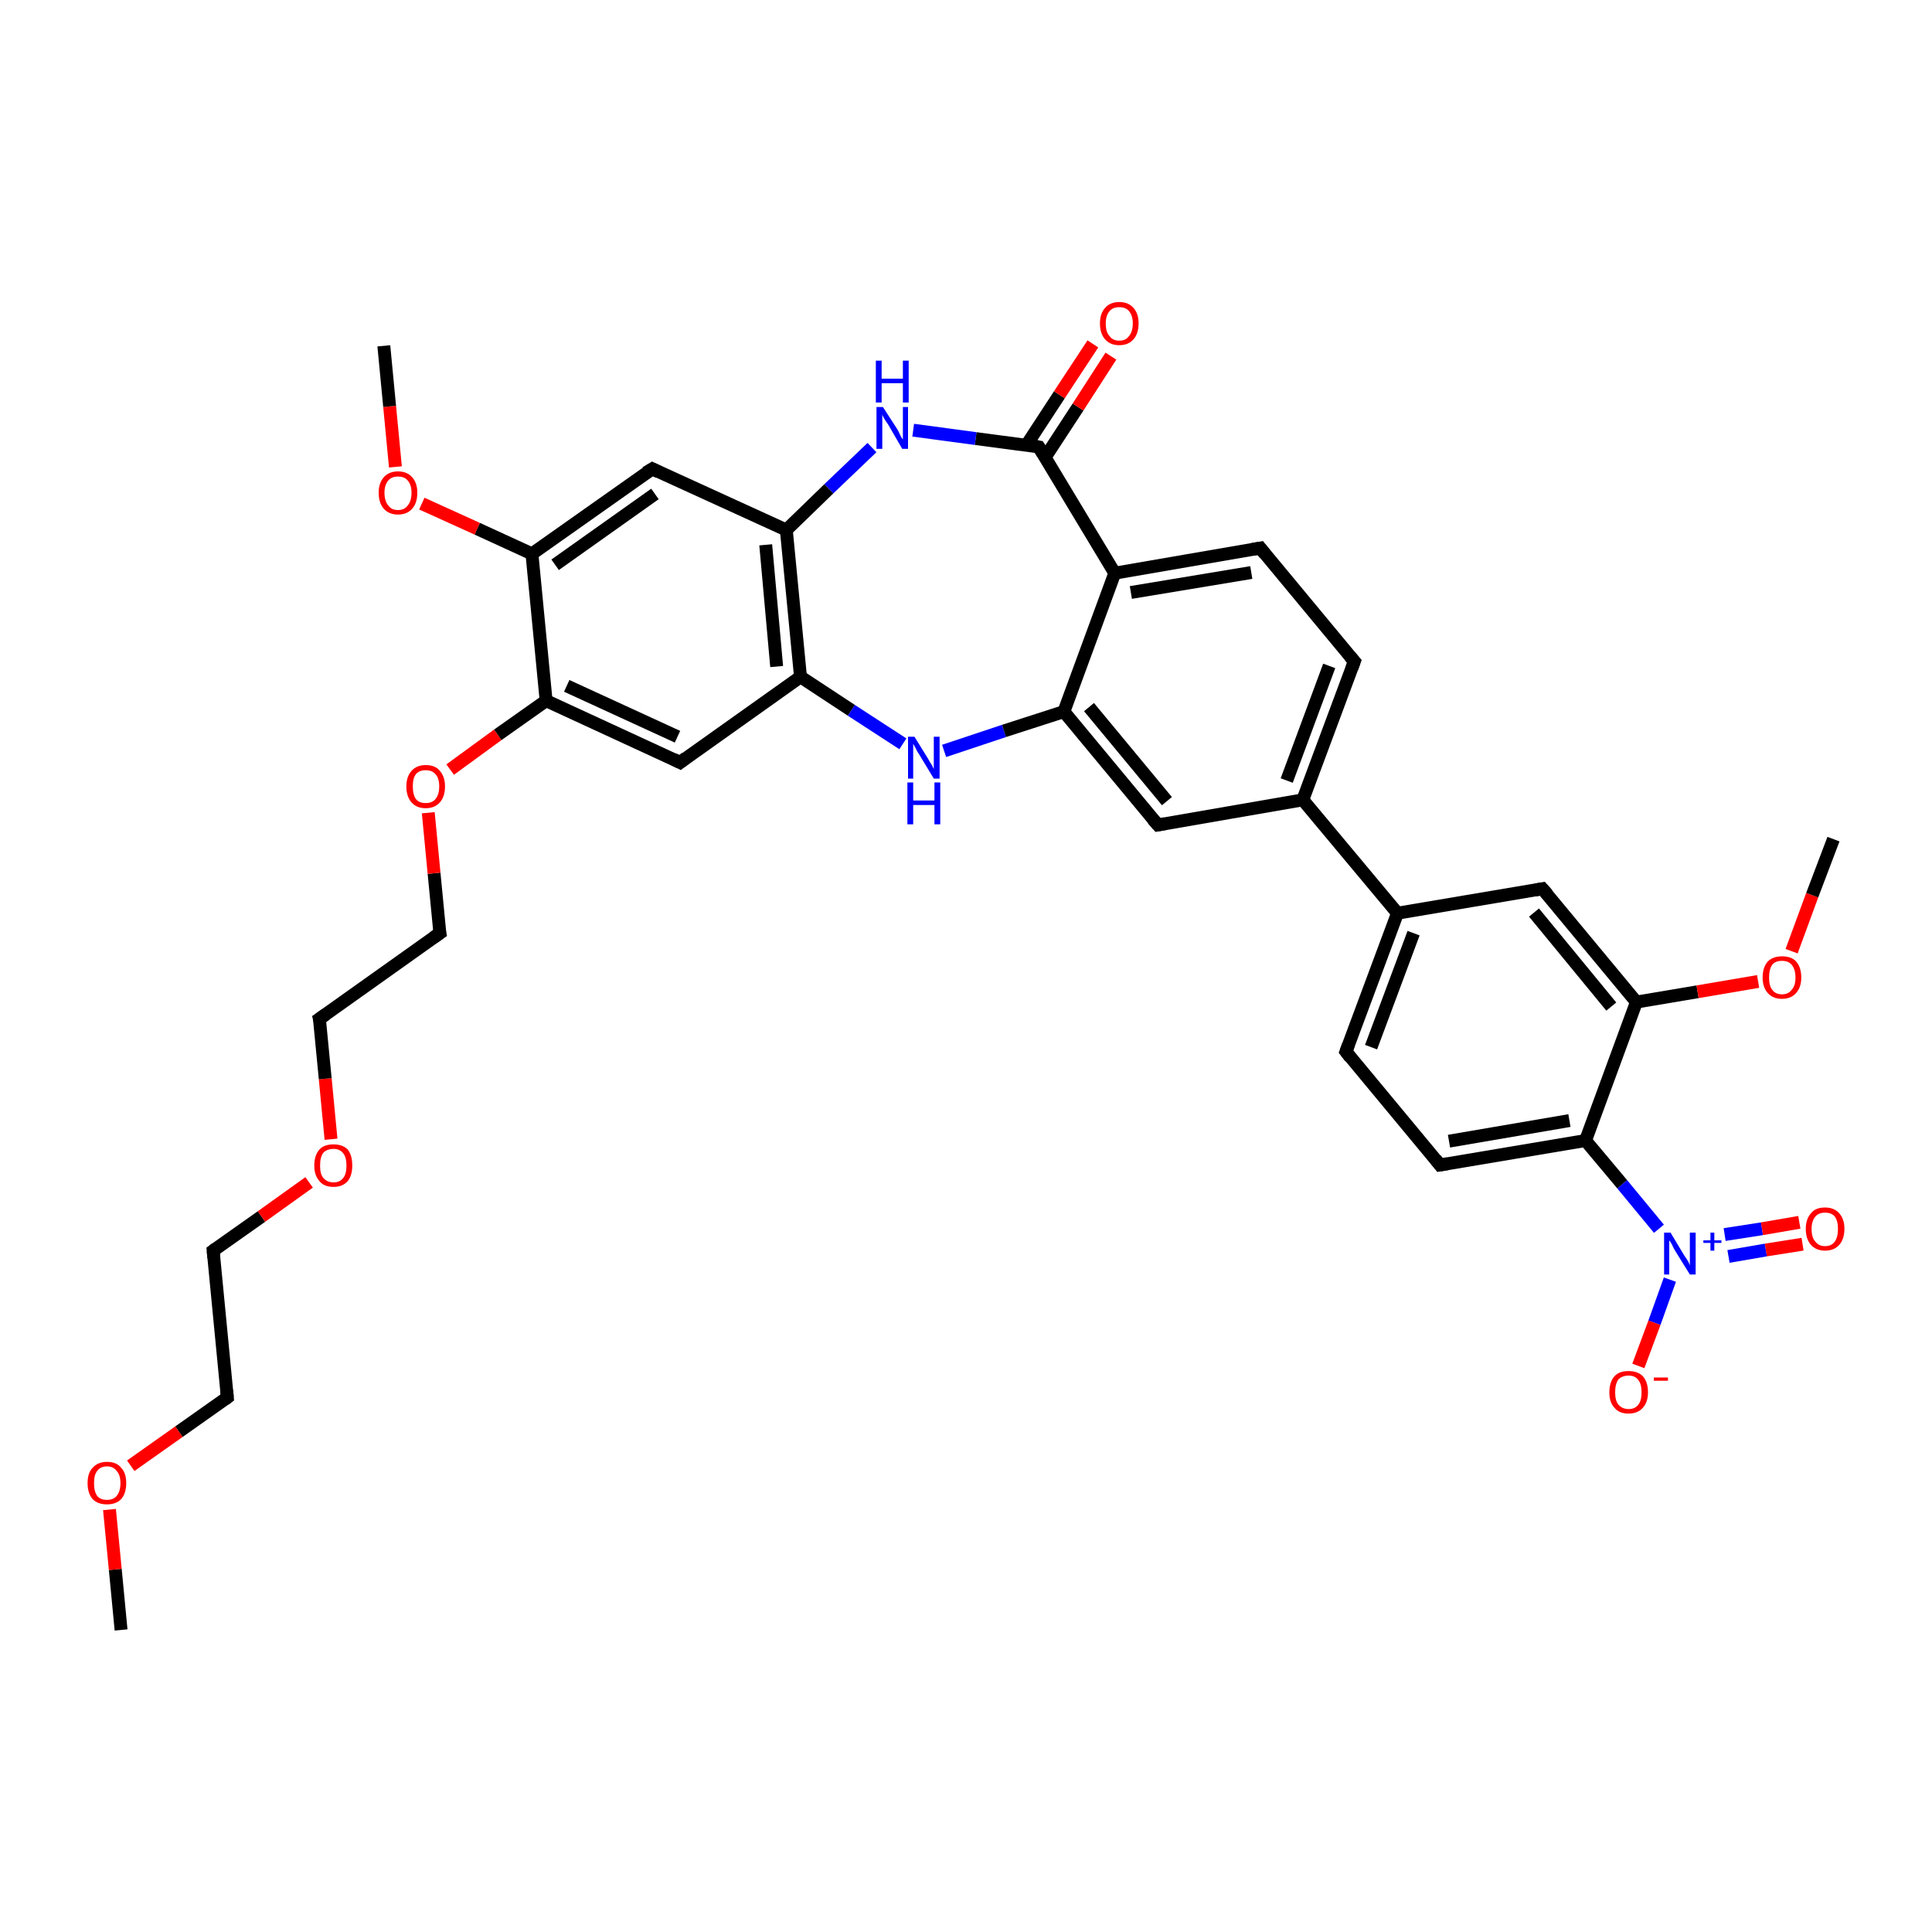 <?xml version='1.0' encoding='iso-8859-1'?>
<svg version='1.1' baseProfile='full'
              xmlns='http://www.w3.org/2000/svg'
                      xmlns:rdkit='http://www.rdkit.org/xml'
                      xmlns:xlink='http://www.w3.org/1999/xlink'
                  xml:space='preserve'
width='300px' height='300px' viewBox='0 0 300 300'>
<!-- END OF HEADER -->
<rect style='opacity:1.0;fill:#FFFFFF;stroke:none' width='300.0' height='300.0' x='0.0' y='0.0'> </rect>
<path class='bond-0 atom-0 atom-1' d='M 18.8,253.1 L 17.9,243.7' style='fill:none;fill-rule:evenodd;stroke:#000000;stroke-width:2.0px;stroke-linecap:butt;stroke-linejoin:miter;stroke-opacity:1' />
<path class='bond-0 atom-0 atom-1' d='M 17.9,243.7 L 17.0,234.4' style='fill:none;fill-rule:evenodd;stroke:#FF0000;stroke-width:2.0px;stroke-linecap:butt;stroke-linejoin:miter;stroke-opacity:1' />
<path class='bond-1 atom-1 atom-2' d='M 20.3,227.6 L 27.8,222.3' style='fill:none;fill-rule:evenodd;stroke:#FF0000;stroke-width:2.0px;stroke-linecap:butt;stroke-linejoin:miter;stroke-opacity:1' />
<path class='bond-1 atom-1 atom-2' d='M 27.8,222.3 L 35.3,217.0' style='fill:none;fill-rule:evenodd;stroke:#000000;stroke-width:2.0px;stroke-linecap:butt;stroke-linejoin:miter;stroke-opacity:1' />
<path class='bond-2 atom-2 atom-3' d='M 35.3,217.0 L 33.1,194.2' style='fill:none;fill-rule:evenodd;stroke:#000000;stroke-width:2.0px;stroke-linecap:butt;stroke-linejoin:miter;stroke-opacity:1' />
<path class='bond-3 atom-3 atom-4' d='M 33.1,194.2 L 40.6,188.9' style='fill:none;fill-rule:evenodd;stroke:#000000;stroke-width:2.0px;stroke-linecap:butt;stroke-linejoin:miter;stroke-opacity:1' />
<path class='bond-3 atom-3 atom-4' d='M 40.6,188.9 L 48.0,183.6' style='fill:none;fill-rule:evenodd;stroke:#FF0000;stroke-width:2.0px;stroke-linecap:butt;stroke-linejoin:miter;stroke-opacity:1' />
<path class='bond-4 atom-4 atom-5' d='M 51.4,176.9 L 50.5,167.5' style='fill:none;fill-rule:evenodd;stroke:#FF0000;stroke-width:2.0px;stroke-linecap:butt;stroke-linejoin:miter;stroke-opacity:1' />
<path class='bond-4 atom-4 atom-5' d='M 50.5,167.5 L 49.6,158.2' style='fill:none;fill-rule:evenodd;stroke:#000000;stroke-width:2.0px;stroke-linecap:butt;stroke-linejoin:miter;stroke-opacity:1' />
<path class='bond-5 atom-5 atom-6' d='M 49.6,158.2 L 68.3,144.9' style='fill:none;fill-rule:evenodd;stroke:#000000;stroke-width:2.0px;stroke-linecap:butt;stroke-linejoin:miter;stroke-opacity:1' />
<path class='bond-6 atom-6 atom-7' d='M 68.3,144.9 L 67.4,135.6' style='fill:none;fill-rule:evenodd;stroke:#000000;stroke-width:2.0px;stroke-linecap:butt;stroke-linejoin:miter;stroke-opacity:1' />
<path class='bond-6 atom-6 atom-7' d='M 67.4,135.6 L 66.5,126.2' style='fill:none;fill-rule:evenodd;stroke:#FF0000;stroke-width:2.0px;stroke-linecap:butt;stroke-linejoin:miter;stroke-opacity:1' />
<path class='bond-7 atom-7 atom-8' d='M 69.9,119.5 L 77.3,114.1' style='fill:none;fill-rule:evenodd;stroke:#FF0000;stroke-width:2.0px;stroke-linecap:butt;stroke-linejoin:miter;stroke-opacity:1' />
<path class='bond-7 atom-7 atom-8' d='M 77.3,114.1 L 84.8,108.8' style='fill:none;fill-rule:evenodd;stroke:#000000;stroke-width:2.0px;stroke-linecap:butt;stroke-linejoin:miter;stroke-opacity:1' />
<path class='bond-8 atom-8 atom-9' d='M 84.8,108.8 L 105.6,118.4' style='fill:none;fill-rule:evenodd;stroke:#000000;stroke-width:2.0px;stroke-linecap:butt;stroke-linejoin:miter;stroke-opacity:1' />
<path class='bond-8 atom-8 atom-9' d='M 88.0,106.5 L 105.2,114.4' style='fill:none;fill-rule:evenodd;stroke:#000000;stroke-width:2.0px;stroke-linecap:butt;stroke-linejoin:miter;stroke-opacity:1' />
<path class='bond-9 atom-9 atom-10' d='M 105.6,118.4 L 124.3,105.1' style='fill:none;fill-rule:evenodd;stroke:#000000;stroke-width:2.0px;stroke-linecap:butt;stroke-linejoin:miter;stroke-opacity:1' />
<path class='bond-10 atom-10 atom-11' d='M 124.3,105.1 L 132.2,110.3' style='fill:none;fill-rule:evenodd;stroke:#000000;stroke-width:2.0px;stroke-linecap:butt;stroke-linejoin:miter;stroke-opacity:1' />
<path class='bond-10 atom-10 atom-11' d='M 132.2,110.3 L 140.2,115.5' style='fill:none;fill-rule:evenodd;stroke:#0000FF;stroke-width:2.0px;stroke-linecap:butt;stroke-linejoin:miter;stroke-opacity:1' />
<path class='bond-11 atom-11 atom-12' d='M 146.6,116.6 L 155.9,113.5' style='fill:none;fill-rule:evenodd;stroke:#0000FF;stroke-width:2.0px;stroke-linecap:butt;stroke-linejoin:miter;stroke-opacity:1' />
<path class='bond-11 atom-11 atom-12' d='M 155.9,113.5 L 165.2,110.5' style='fill:none;fill-rule:evenodd;stroke:#000000;stroke-width:2.0px;stroke-linecap:butt;stroke-linejoin:miter;stroke-opacity:1' />
<path class='bond-12 atom-12 atom-13' d='M 165.2,110.5 L 179.8,128.1' style='fill:none;fill-rule:evenodd;stroke:#000000;stroke-width:2.0px;stroke-linecap:butt;stroke-linejoin:miter;stroke-opacity:1' />
<path class='bond-12 atom-12 atom-13' d='M 169.1,109.8 L 181.2,124.4' style='fill:none;fill-rule:evenodd;stroke:#000000;stroke-width:2.0px;stroke-linecap:butt;stroke-linejoin:miter;stroke-opacity:1' />
<path class='bond-13 atom-13 atom-14' d='M 179.8,128.1 L 202.3,124.2' style='fill:none;fill-rule:evenodd;stroke:#000000;stroke-width:2.0px;stroke-linecap:butt;stroke-linejoin:miter;stroke-opacity:1' />
<path class='bond-14 atom-14 atom-15' d='M 202.3,124.2 L 210.3,102.7' style='fill:none;fill-rule:evenodd;stroke:#000000;stroke-width:2.0px;stroke-linecap:butt;stroke-linejoin:miter;stroke-opacity:1' />
<path class='bond-14 atom-14 atom-15' d='M 199.8,121.2 L 206.4,103.4' style='fill:none;fill-rule:evenodd;stroke:#000000;stroke-width:2.0px;stroke-linecap:butt;stroke-linejoin:miter;stroke-opacity:1' />
<path class='bond-15 atom-15 atom-16' d='M 210.3,102.7 L 195.7,85.1' style='fill:none;fill-rule:evenodd;stroke:#000000;stroke-width:2.0px;stroke-linecap:butt;stroke-linejoin:miter;stroke-opacity:1' />
<path class='bond-16 atom-16 atom-17' d='M 195.7,85.1 L 173.1,89.0' style='fill:none;fill-rule:evenodd;stroke:#000000;stroke-width:2.0px;stroke-linecap:butt;stroke-linejoin:miter;stroke-opacity:1' />
<path class='bond-16 atom-16 atom-17' d='M 194.3,88.9 L 175.6,92.0' style='fill:none;fill-rule:evenodd;stroke:#000000;stroke-width:2.0px;stroke-linecap:butt;stroke-linejoin:miter;stroke-opacity:1' />
<path class='bond-17 atom-17 atom-18' d='M 173.1,89.0 L 161.3,69.4' style='fill:none;fill-rule:evenodd;stroke:#000000;stroke-width:2.0px;stroke-linecap:butt;stroke-linejoin:miter;stroke-opacity:1' />
<path class='bond-18 atom-18 atom-19' d='M 162.3,71.0 L 167.4,63.2' style='fill:none;fill-rule:evenodd;stroke:#000000;stroke-width:2.0px;stroke-linecap:butt;stroke-linejoin:miter;stroke-opacity:1' />
<path class='bond-18 atom-18 atom-19' d='M 167.4,63.2 L 172.5,55.3' style='fill:none;fill-rule:evenodd;stroke:#FF0000;stroke-width:2.0px;stroke-linecap:butt;stroke-linejoin:miter;stroke-opacity:1' />
<path class='bond-18 atom-18 atom-19' d='M 159.4,69.1 L 164.5,61.3' style='fill:none;fill-rule:evenodd;stroke:#000000;stroke-width:2.0px;stroke-linecap:butt;stroke-linejoin:miter;stroke-opacity:1' />
<path class='bond-18 atom-18 atom-19' d='M 164.5,61.3 L 169.7,53.4' style='fill:none;fill-rule:evenodd;stroke:#FF0000;stroke-width:2.0px;stroke-linecap:butt;stroke-linejoin:miter;stroke-opacity:1' />
<path class='bond-19 atom-18 atom-20' d='M 161.3,69.4 L 151.5,68.1' style='fill:none;fill-rule:evenodd;stroke:#000000;stroke-width:2.0px;stroke-linecap:butt;stroke-linejoin:miter;stroke-opacity:1' />
<path class='bond-19 atom-18 atom-20' d='M 151.5,68.1 L 141.8,66.8' style='fill:none;fill-rule:evenodd;stroke:#0000FF;stroke-width:2.0px;stroke-linecap:butt;stroke-linejoin:miter;stroke-opacity:1' />
<path class='bond-20 atom-20 atom-21' d='M 135.4,69.5 L 128.7,75.9' style='fill:none;fill-rule:evenodd;stroke:#0000FF;stroke-width:2.0px;stroke-linecap:butt;stroke-linejoin:miter;stroke-opacity:1' />
<path class='bond-20 atom-20 atom-21' d='M 128.7,75.9 L 122.1,82.3' style='fill:none;fill-rule:evenodd;stroke:#000000;stroke-width:2.0px;stroke-linecap:butt;stroke-linejoin:miter;stroke-opacity:1' />
<path class='bond-21 atom-21 atom-22' d='M 122.1,82.3 L 101.3,72.8' style='fill:none;fill-rule:evenodd;stroke:#000000;stroke-width:2.0px;stroke-linecap:butt;stroke-linejoin:miter;stroke-opacity:1' />
<path class='bond-22 atom-22 atom-23' d='M 101.3,72.8 L 82.6,86.0' style='fill:none;fill-rule:evenodd;stroke:#000000;stroke-width:2.0px;stroke-linecap:butt;stroke-linejoin:miter;stroke-opacity:1' />
<path class='bond-22 atom-22 atom-23' d='M 101.7,76.7 L 86.2,87.7' style='fill:none;fill-rule:evenodd;stroke:#000000;stroke-width:2.0px;stroke-linecap:butt;stroke-linejoin:miter;stroke-opacity:1' />
<path class='bond-23 atom-23 atom-24' d='M 82.6,86.0 L 74.1,82.1' style='fill:none;fill-rule:evenodd;stroke:#000000;stroke-width:2.0px;stroke-linecap:butt;stroke-linejoin:miter;stroke-opacity:1' />
<path class='bond-23 atom-23 atom-24' d='M 74.1,82.1 L 65.5,78.2' style='fill:none;fill-rule:evenodd;stroke:#FF0000;stroke-width:2.0px;stroke-linecap:butt;stroke-linejoin:miter;stroke-opacity:1' />
<path class='bond-24 atom-24 atom-25' d='M 61.4,72.5 L 60.5,63.1' style='fill:none;fill-rule:evenodd;stroke:#FF0000;stroke-width:2.0px;stroke-linecap:butt;stroke-linejoin:miter;stroke-opacity:1' />
<path class='bond-24 atom-24 atom-25' d='M 60.5,63.1 L 59.6,53.7' style='fill:none;fill-rule:evenodd;stroke:#000000;stroke-width:2.0px;stroke-linecap:butt;stroke-linejoin:miter;stroke-opacity:1' />
<path class='bond-25 atom-14 atom-26' d='M 202.3,124.2 L 217.0,141.8' style='fill:none;fill-rule:evenodd;stroke:#000000;stroke-width:2.0px;stroke-linecap:butt;stroke-linejoin:miter;stroke-opacity:1' />
<path class='bond-26 atom-26 atom-27' d='M 217.0,141.8 L 209.0,163.3' style='fill:none;fill-rule:evenodd;stroke:#000000;stroke-width:2.0px;stroke-linecap:butt;stroke-linejoin:miter;stroke-opacity:1' />
<path class='bond-26 atom-26 atom-27' d='M 219.5,144.9 L 212.9,162.6' style='fill:none;fill-rule:evenodd;stroke:#000000;stroke-width:2.0px;stroke-linecap:butt;stroke-linejoin:miter;stroke-opacity:1' />
<path class='bond-27 atom-27 atom-28' d='M 209.0,163.3 L 223.6,180.9' style='fill:none;fill-rule:evenodd;stroke:#000000;stroke-width:2.0px;stroke-linecap:butt;stroke-linejoin:miter;stroke-opacity:1' />
<path class='bond-28 atom-28 atom-29' d='M 223.6,180.9 L 246.2,177.1' style='fill:none;fill-rule:evenodd;stroke:#000000;stroke-width:2.0px;stroke-linecap:butt;stroke-linejoin:miter;stroke-opacity:1' />
<path class='bond-28 atom-28 atom-29' d='M 225.0,177.2 L 243.7,174.0' style='fill:none;fill-rule:evenodd;stroke:#000000;stroke-width:2.0px;stroke-linecap:butt;stroke-linejoin:miter;stroke-opacity:1' />
<path class='bond-29 atom-29 atom-30' d='M 246.2,177.1 L 254.1,155.6' style='fill:none;fill-rule:evenodd;stroke:#000000;stroke-width:2.0px;stroke-linecap:butt;stroke-linejoin:miter;stroke-opacity:1' />
<path class='bond-30 atom-30 atom-31' d='M 254.1,155.6 L 263.6,154.0' style='fill:none;fill-rule:evenodd;stroke:#000000;stroke-width:2.0px;stroke-linecap:butt;stroke-linejoin:miter;stroke-opacity:1' />
<path class='bond-30 atom-30 atom-31' d='M 263.6,154.0 L 273.0,152.4' style='fill:none;fill-rule:evenodd;stroke:#FF0000;stroke-width:2.0px;stroke-linecap:butt;stroke-linejoin:miter;stroke-opacity:1' />
<path class='bond-31 atom-31 atom-32' d='M 278.2,147.7 L 281.4,139.0' style='fill:none;fill-rule:evenodd;stroke:#FF0000;stroke-width:2.0px;stroke-linecap:butt;stroke-linejoin:miter;stroke-opacity:1' />
<path class='bond-31 atom-31 atom-32' d='M 281.4,139.0 L 284.7,130.3' style='fill:none;fill-rule:evenodd;stroke:#000000;stroke-width:2.0px;stroke-linecap:butt;stroke-linejoin:miter;stroke-opacity:1' />
<path class='bond-32 atom-30 atom-33' d='M 254.1,155.6 L 239.5,138.0' style='fill:none;fill-rule:evenodd;stroke:#000000;stroke-width:2.0px;stroke-linecap:butt;stroke-linejoin:miter;stroke-opacity:1' />
<path class='bond-32 atom-30 atom-33' d='M 250.2,156.3 L 238.2,141.7' style='fill:none;fill-rule:evenodd;stroke:#000000;stroke-width:2.0px;stroke-linecap:butt;stroke-linejoin:miter;stroke-opacity:1' />
<path class='bond-33 atom-29 atom-34' d='M 246.2,177.1 L 251.9,183.9' style='fill:none;fill-rule:evenodd;stroke:#000000;stroke-width:2.0px;stroke-linecap:butt;stroke-linejoin:miter;stroke-opacity:1' />
<path class='bond-33 atom-29 atom-34' d='M 251.9,183.9 L 257.6,190.8' style='fill:none;fill-rule:evenodd;stroke:#0000FF;stroke-width:2.0px;stroke-linecap:butt;stroke-linejoin:miter;stroke-opacity:1' />
<path class='bond-34 atom-34 atom-35' d='M 259.3,198.7 L 256.9,205.4' style='fill:none;fill-rule:evenodd;stroke:#0000FF;stroke-width:2.0px;stroke-linecap:butt;stroke-linejoin:miter;stroke-opacity:1' />
<path class='bond-34 atom-34 atom-35' d='M 256.9,205.4 L 254.4,212.1' style='fill:none;fill-rule:evenodd;stroke:#FF0000;stroke-width:2.0px;stroke-linecap:butt;stroke-linejoin:miter;stroke-opacity:1' />
<path class='bond-35 atom-34 atom-36' d='M 268.4,195.1 L 274.2,194.1' style='fill:none;fill-rule:evenodd;stroke:#0000FF;stroke-width:2.0px;stroke-linecap:butt;stroke-linejoin:miter;stroke-opacity:1' />
<path class='bond-35 atom-34 atom-36' d='M 274.2,194.1 L 279.9,193.2' style='fill:none;fill-rule:evenodd;stroke:#FF0000;stroke-width:2.0px;stroke-linecap:butt;stroke-linejoin:miter;stroke-opacity:1' />
<path class='bond-35 atom-34 atom-36' d='M 267.8,191.7 L 273.6,190.8' style='fill:none;fill-rule:evenodd;stroke:#0000FF;stroke-width:2.0px;stroke-linecap:butt;stroke-linejoin:miter;stroke-opacity:1' />
<path class='bond-35 atom-34 atom-36' d='M 273.6,190.8 L 279.4,189.8' style='fill:none;fill-rule:evenodd;stroke:#FF0000;stroke-width:2.0px;stroke-linecap:butt;stroke-linejoin:miter;stroke-opacity:1' />
<path class='bond-36 atom-23 atom-8' d='M 82.6,86.0 L 84.8,108.8' style='fill:none;fill-rule:evenodd;stroke:#000000;stroke-width:2.0px;stroke-linecap:butt;stroke-linejoin:miter;stroke-opacity:1' />
<path class='bond-37 atom-33 atom-26' d='M 239.5,138.0 L 217.0,141.8' style='fill:none;fill-rule:evenodd;stroke:#000000;stroke-width:2.0px;stroke-linecap:butt;stroke-linejoin:miter;stroke-opacity:1' />
<path class='bond-38 atom-21 atom-10' d='M 122.1,82.3 L 124.3,105.1' style='fill:none;fill-rule:evenodd;stroke:#000000;stroke-width:2.0px;stroke-linecap:butt;stroke-linejoin:miter;stroke-opacity:1' />
<path class='bond-38 atom-21 atom-10' d='M 118.9,84.6 L 120.6,103.5' style='fill:none;fill-rule:evenodd;stroke:#000000;stroke-width:2.0px;stroke-linecap:butt;stroke-linejoin:miter;stroke-opacity:1' />
<path class='bond-39 atom-17 atom-12' d='M 173.1,89.0 L 165.2,110.5' style='fill:none;fill-rule:evenodd;stroke:#000000;stroke-width:2.0px;stroke-linecap:butt;stroke-linejoin:miter;stroke-opacity:1' />
<path d='M 34.9,217.3 L 35.3,217.0 L 35.2,215.9' style='fill:none;stroke:#000000;stroke-width:2.0px;stroke-linecap:butt;stroke-linejoin:miter;stroke-opacity:1;' />
<path d='M 33.2,195.3 L 33.1,194.2 L 33.5,193.9' style='fill:none;stroke:#000000;stroke-width:2.0px;stroke-linecap:butt;stroke-linejoin:miter;stroke-opacity:1;' />
<path d='M 49.7,158.6 L 49.6,158.2 L 50.6,157.5' style='fill:none;stroke:#000000;stroke-width:2.0px;stroke-linecap:butt;stroke-linejoin:miter;stroke-opacity:1;' />
<path d='M 67.3,145.6 L 68.3,144.9 L 68.2,144.4' style='fill:none;stroke:#000000;stroke-width:2.0px;stroke-linecap:butt;stroke-linejoin:miter;stroke-opacity:1;' />
<path d='M 104.6,117.9 L 105.6,118.4 L 106.5,117.7' style='fill:none;stroke:#000000;stroke-width:2.0px;stroke-linecap:butt;stroke-linejoin:miter;stroke-opacity:1;' />
<path d='M 179.0,127.2 L 179.8,128.1 L 180.9,127.9' style='fill:none;stroke:#000000;stroke-width:2.0px;stroke-linecap:butt;stroke-linejoin:miter;stroke-opacity:1;' />
<path d='M 209.9,103.8 L 210.3,102.7 L 209.6,101.9' style='fill:none;stroke:#000000;stroke-width:2.0px;stroke-linecap:butt;stroke-linejoin:miter;stroke-opacity:1;' />
<path d='M 196.4,86.0 L 195.7,85.1 L 194.5,85.3' style='fill:none;stroke:#000000;stroke-width:2.0px;stroke-linecap:butt;stroke-linejoin:miter;stroke-opacity:1;' />
<path d='M 161.9,70.4 L 161.3,69.4 L 160.8,69.3' style='fill:none;stroke:#000000;stroke-width:2.0px;stroke-linecap:butt;stroke-linejoin:miter;stroke-opacity:1;' />
<path d='M 102.3,73.3 L 101.3,72.8 L 100.3,73.4' style='fill:none;stroke:#000000;stroke-width:2.0px;stroke-linecap:butt;stroke-linejoin:miter;stroke-opacity:1;' />
<path d='M 209.4,162.2 L 209.0,163.3 L 209.7,164.2' style='fill:none;stroke:#000000;stroke-width:2.0px;stroke-linecap:butt;stroke-linejoin:miter;stroke-opacity:1;' />
<path d='M 222.9,180.0 L 223.6,180.9 L 224.8,180.7' style='fill:none;stroke:#000000;stroke-width:2.0px;stroke-linecap:butt;stroke-linejoin:miter;stroke-opacity:1;' />
<path d='M 240.3,138.9 L 239.5,138.0 L 238.4,138.2' style='fill:none;stroke:#000000;stroke-width:2.0px;stroke-linecap:butt;stroke-linejoin:miter;stroke-opacity:1;' />
<path class='atom-1' d='M 13.6 230.3
Q 13.6 228.7, 14.4 227.9
Q 15.2 227.0, 16.6 227.0
Q 18.1 227.0, 18.8 227.9
Q 19.6 228.7, 19.6 230.3
Q 19.6 231.9, 18.8 232.8
Q 18.0 233.6, 16.6 233.6
Q 15.2 233.6, 14.4 232.8
Q 13.6 231.9, 13.6 230.3
M 16.6 232.9
Q 17.6 232.9, 18.1 232.3
Q 18.7 231.6, 18.7 230.3
Q 18.7 229.0, 18.1 228.4
Q 17.6 227.7, 16.6 227.7
Q 15.6 227.7, 15.1 228.4
Q 14.6 229.0, 14.6 230.3
Q 14.6 231.6, 15.1 232.3
Q 15.6 232.9, 16.6 232.9
' fill='#FF0000'/>
<path class='atom-4' d='M 48.8 181.0
Q 48.8 179.4, 49.6 178.5
Q 50.3 177.7, 51.8 177.7
Q 53.2 177.7, 54.0 178.5
Q 54.7 179.4, 54.7 181.0
Q 54.7 182.5, 54.0 183.4
Q 53.2 184.3, 51.8 184.3
Q 50.3 184.3, 49.6 183.4
Q 48.8 182.5, 48.8 181.0
M 51.8 183.6
Q 52.8 183.6, 53.3 182.9
Q 53.8 182.3, 53.8 181.0
Q 53.8 179.7, 53.3 179.1
Q 52.8 178.4, 51.8 178.4
Q 50.8 178.4, 50.2 179.0
Q 49.7 179.7, 49.7 181.0
Q 49.7 182.3, 50.2 182.9
Q 50.8 183.6, 51.8 183.6
' fill='#FF0000'/>
<path class='atom-7' d='M 63.1 122.1
Q 63.1 120.6, 63.9 119.7
Q 64.7 118.8, 66.1 118.8
Q 67.6 118.8, 68.3 119.7
Q 69.1 120.6, 69.1 122.1
Q 69.1 123.7, 68.3 124.6
Q 67.5 125.5, 66.1 125.5
Q 64.7 125.5, 63.9 124.6
Q 63.1 123.7, 63.1 122.1
M 66.1 124.7
Q 67.1 124.7, 67.6 124.1
Q 68.2 123.4, 68.2 122.1
Q 68.2 120.8, 67.6 120.2
Q 67.1 119.6, 66.1 119.6
Q 65.1 119.6, 64.6 120.2
Q 64.1 120.8, 64.1 122.1
Q 64.1 123.4, 64.6 124.1
Q 65.1 124.7, 66.1 124.7
' fill='#FF0000'/>
<path class='atom-11' d='M 142.0 114.4
L 144.1 117.8
Q 144.3 118.2, 144.7 118.8
Q 145.0 119.4, 145.0 119.4
L 145.0 114.4
L 145.9 114.4
L 145.9 120.9
L 145.0 120.9
L 142.7 117.1
Q 142.4 116.7, 142.2 116.2
Q 141.9 115.7, 141.8 115.5
L 141.8 120.9
L 141.0 120.9
L 141.0 114.4
L 142.0 114.4
' fill='#0000FF'/>
<path class='atom-11' d='M 140.9 121.5
L 141.8 121.5
L 141.8 124.3
L 145.1 124.3
L 145.1 121.5
L 146.0 121.5
L 146.0 128.0
L 145.1 128.0
L 145.1 125.0
L 141.8 125.0
L 141.8 128.0
L 140.9 128.0
L 140.9 121.5
' fill='#0000FF'/>
<path class='atom-19' d='M 170.8 50.2
Q 170.8 48.7, 171.6 47.8
Q 172.4 46.9, 173.8 46.9
Q 175.2 46.9, 176.0 47.8
Q 176.8 48.7, 176.8 50.2
Q 176.8 51.8, 176.0 52.7
Q 175.2 53.6, 173.8 53.6
Q 172.4 53.6, 171.6 52.7
Q 170.8 51.8, 170.8 50.2
M 173.8 52.9
Q 174.8 52.9, 175.3 52.2
Q 175.9 51.5, 175.9 50.2
Q 175.9 49.0, 175.3 48.3
Q 174.8 47.7, 173.8 47.7
Q 172.8 47.7, 172.3 48.3
Q 171.7 49.0, 171.7 50.2
Q 171.7 51.6, 172.3 52.2
Q 172.8 52.9, 173.8 52.9
' fill='#FF0000'/>
<path class='atom-20' d='M 137.1 63.2
L 139.3 66.6
Q 139.5 66.9, 139.8 67.6
Q 140.1 68.2, 140.2 68.2
L 140.2 63.2
L 141.0 63.2
L 141.0 69.7
L 140.1 69.7
L 137.9 65.9
Q 137.6 65.5, 137.3 65.0
Q 137.0 64.5, 137.0 64.3
L 137.0 69.7
L 136.1 69.7
L 136.1 63.2
L 137.1 63.2
' fill='#0000FF'/>
<path class='atom-20' d='M 136.0 56.0
L 136.9 56.0
L 136.9 58.8
L 140.2 58.8
L 140.2 56.0
L 141.1 56.0
L 141.1 62.5
L 140.2 62.5
L 140.2 59.5
L 136.9 59.5
L 136.9 62.5
L 136.0 62.5
L 136.0 56.0
' fill='#0000FF'/>
<path class='atom-24' d='M 58.8 76.5
Q 58.8 75.0, 59.6 74.1
Q 60.4 73.2, 61.8 73.2
Q 63.2 73.2, 64.0 74.1
Q 64.8 75.0, 64.8 76.5
Q 64.8 78.1, 64.0 79.0
Q 63.2 79.9, 61.8 79.9
Q 60.4 79.9, 59.6 79.0
Q 58.8 78.1, 58.8 76.5
M 61.8 79.2
Q 62.8 79.2, 63.3 78.5
Q 63.9 77.8, 63.9 76.5
Q 63.9 75.3, 63.3 74.6
Q 62.8 74.0, 61.8 74.0
Q 60.8 74.0, 60.3 74.6
Q 59.7 75.3, 59.7 76.5
Q 59.7 77.8, 60.3 78.5
Q 60.8 79.2, 61.8 79.2
' fill='#FF0000'/>
<path class='atom-31' d='M 273.7 151.8
Q 273.7 150.2, 274.5 149.3
Q 275.3 148.5, 276.7 148.5
Q 278.2 148.5, 278.9 149.3
Q 279.7 150.2, 279.7 151.8
Q 279.7 153.3, 278.9 154.2
Q 278.1 155.1, 276.7 155.1
Q 275.3 155.1, 274.5 154.2
Q 273.7 153.3, 273.7 151.8
M 276.7 154.4
Q 277.7 154.4, 278.2 153.7
Q 278.8 153.1, 278.8 151.8
Q 278.8 150.5, 278.2 149.8
Q 277.7 149.2, 276.7 149.2
Q 275.7 149.2, 275.2 149.8
Q 274.7 150.5, 274.7 151.8
Q 274.7 153.1, 275.2 153.7
Q 275.7 154.4, 276.7 154.4
' fill='#FF0000'/>
<path class='atom-34' d='M 259.4 191.4
L 261.5 194.9
Q 261.7 195.2, 262.1 195.8
Q 262.4 196.4, 262.4 196.5
L 262.4 191.4
L 263.3 191.4
L 263.3 197.9
L 262.4 197.9
L 260.1 194.2
Q 259.8 193.7, 259.6 193.2
Q 259.3 192.7, 259.2 192.6
L 259.2 197.9
L 258.4 197.9
L 258.4 191.4
L 259.4 191.4
' fill='#0000FF'/>
<path class='atom-34' d='M 264.5 192.6
L 265.6 192.6
L 265.6 191.4
L 266.2 191.4
L 266.2 192.6
L 267.3 192.6
L 267.3 193.0
L 266.2 193.0
L 266.2 194.2
L 265.6 194.2
L 265.6 193.0
L 264.5 193.0
L 264.5 192.6
' fill='#0000FF'/>
<path class='atom-35' d='M 249.9 216.2
Q 249.9 214.6, 250.7 213.7
Q 251.4 212.9, 252.9 212.9
Q 254.3 212.9, 255.1 213.7
Q 255.9 214.6, 255.9 216.2
Q 255.9 217.7, 255.1 218.6
Q 254.3 219.5, 252.9 219.5
Q 251.4 219.5, 250.7 218.6
Q 249.9 217.8, 249.9 216.2
M 252.9 218.8
Q 253.9 218.8, 254.4 218.1
Q 254.9 217.5, 254.9 216.2
Q 254.9 214.9, 254.4 214.3
Q 253.9 213.6, 252.9 213.6
Q 251.9 213.6, 251.3 214.2
Q 250.8 214.9, 250.8 216.2
Q 250.8 217.5, 251.3 218.1
Q 251.9 218.8, 252.9 218.8
' fill='#FF0000'/>
<path class='atom-35' d='M 256.8 213.9
L 259.0 213.9
L 259.0 214.4
L 256.8 214.4
L 256.8 213.9
' fill='#FF0000'/>
<path class='atom-36' d='M 280.4 190.8
Q 280.4 189.3, 281.2 188.4
Q 281.9 187.5, 283.4 187.5
Q 284.8 187.5, 285.6 188.4
Q 286.4 189.3, 286.4 190.8
Q 286.4 192.4, 285.6 193.3
Q 284.8 194.2, 283.4 194.2
Q 282.0 194.2, 281.2 193.3
Q 280.4 192.4, 280.4 190.8
M 283.4 193.5
Q 284.4 193.5, 284.9 192.8
Q 285.4 192.1, 285.4 190.8
Q 285.4 189.6, 284.9 188.9
Q 284.4 188.3, 283.4 188.3
Q 282.4 188.3, 281.9 188.9
Q 281.3 189.6, 281.3 190.8
Q 281.3 192.2, 281.9 192.8
Q 282.4 193.5, 283.4 193.5
' fill='#FF0000'/>
</svg>
